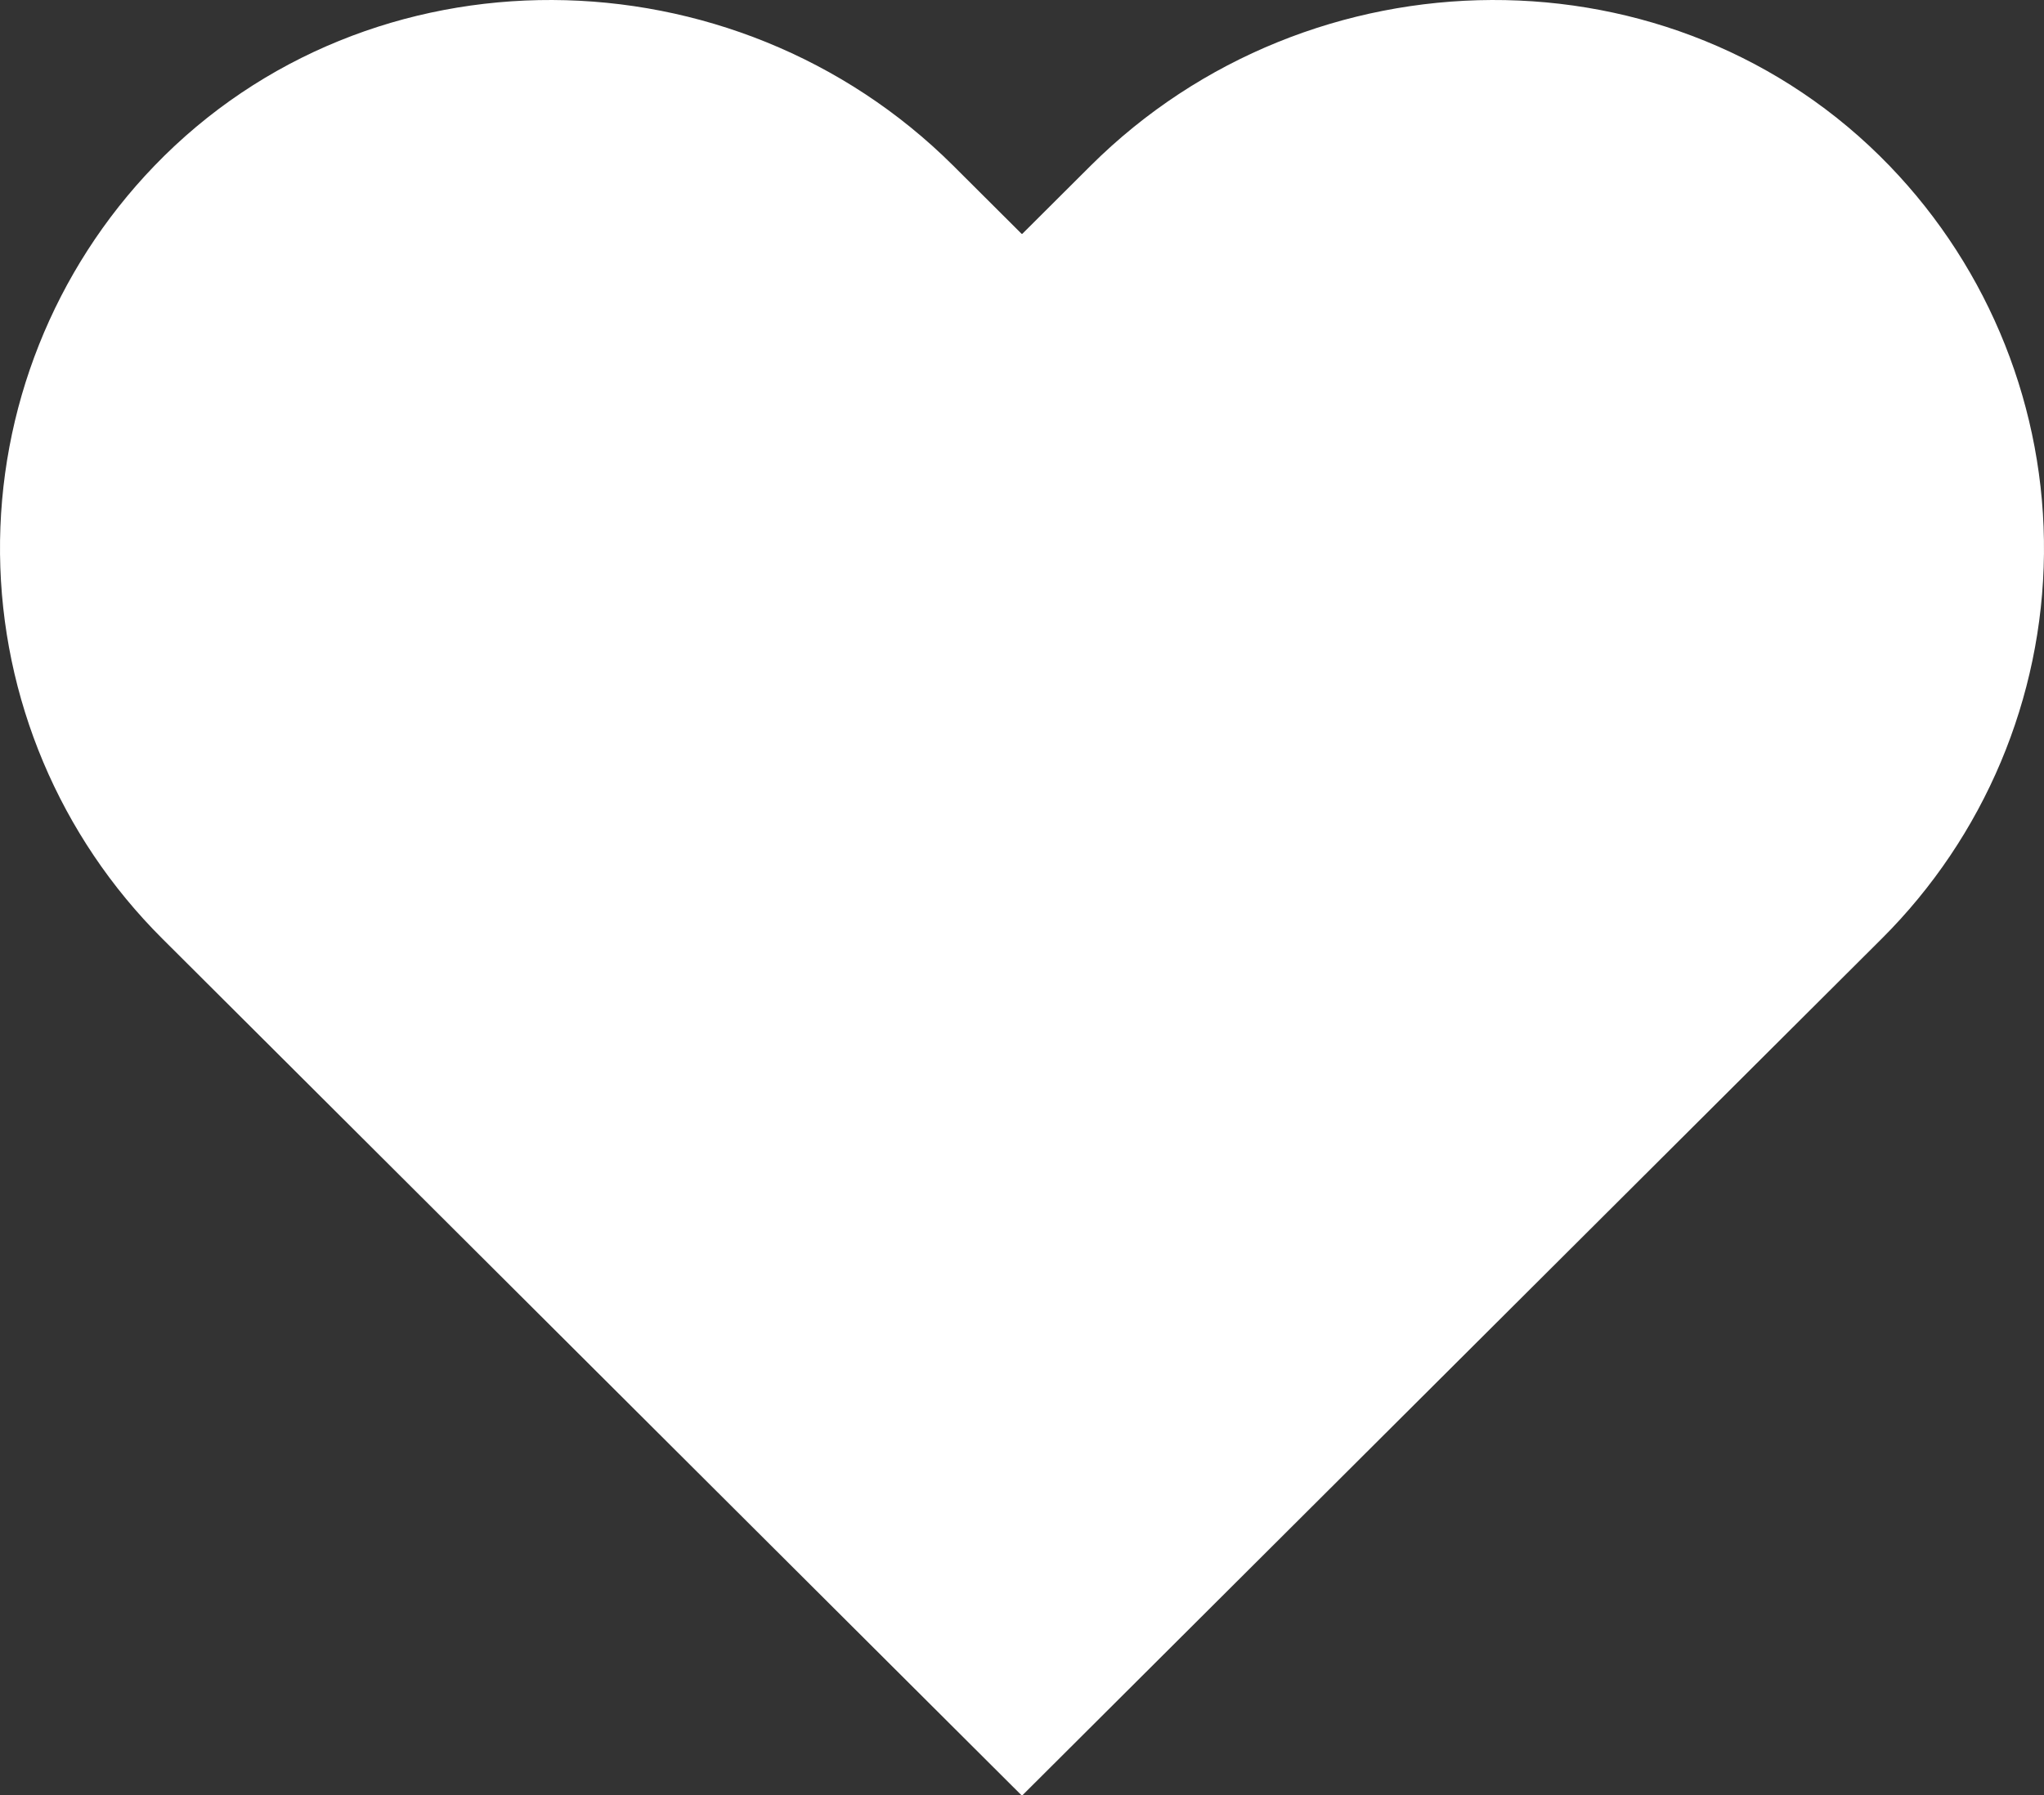 <svg width="140" height="123" viewBox="0 0 140 123" fill="none" xmlns="http://www.w3.org/2000/svg">
<rect x="0" y="0" width="140" height="123" fill="#333333" stroke="none"/>
<path d="M129.426 11.367C114.676 -3.942 89.744 -3.635 74.688 11.367L70.022 16.019H69.973L65.307 11.367C50.261 -3.635 25.319 -3.942 10.569 11.367C3.694 18.506 -0.1 28.049 0.002 37.947C0.104 47.844 4.093 57.307 11.114 64.305L16.354 69.529L69.973 123H70.022L123.651 69.529L128.891 64.305C135.91 57.306 139.898 47.842 139.998 37.944C140.098 28.047 136.302 18.505 129.426 11.367Z" fill="white"/>
</svg>
